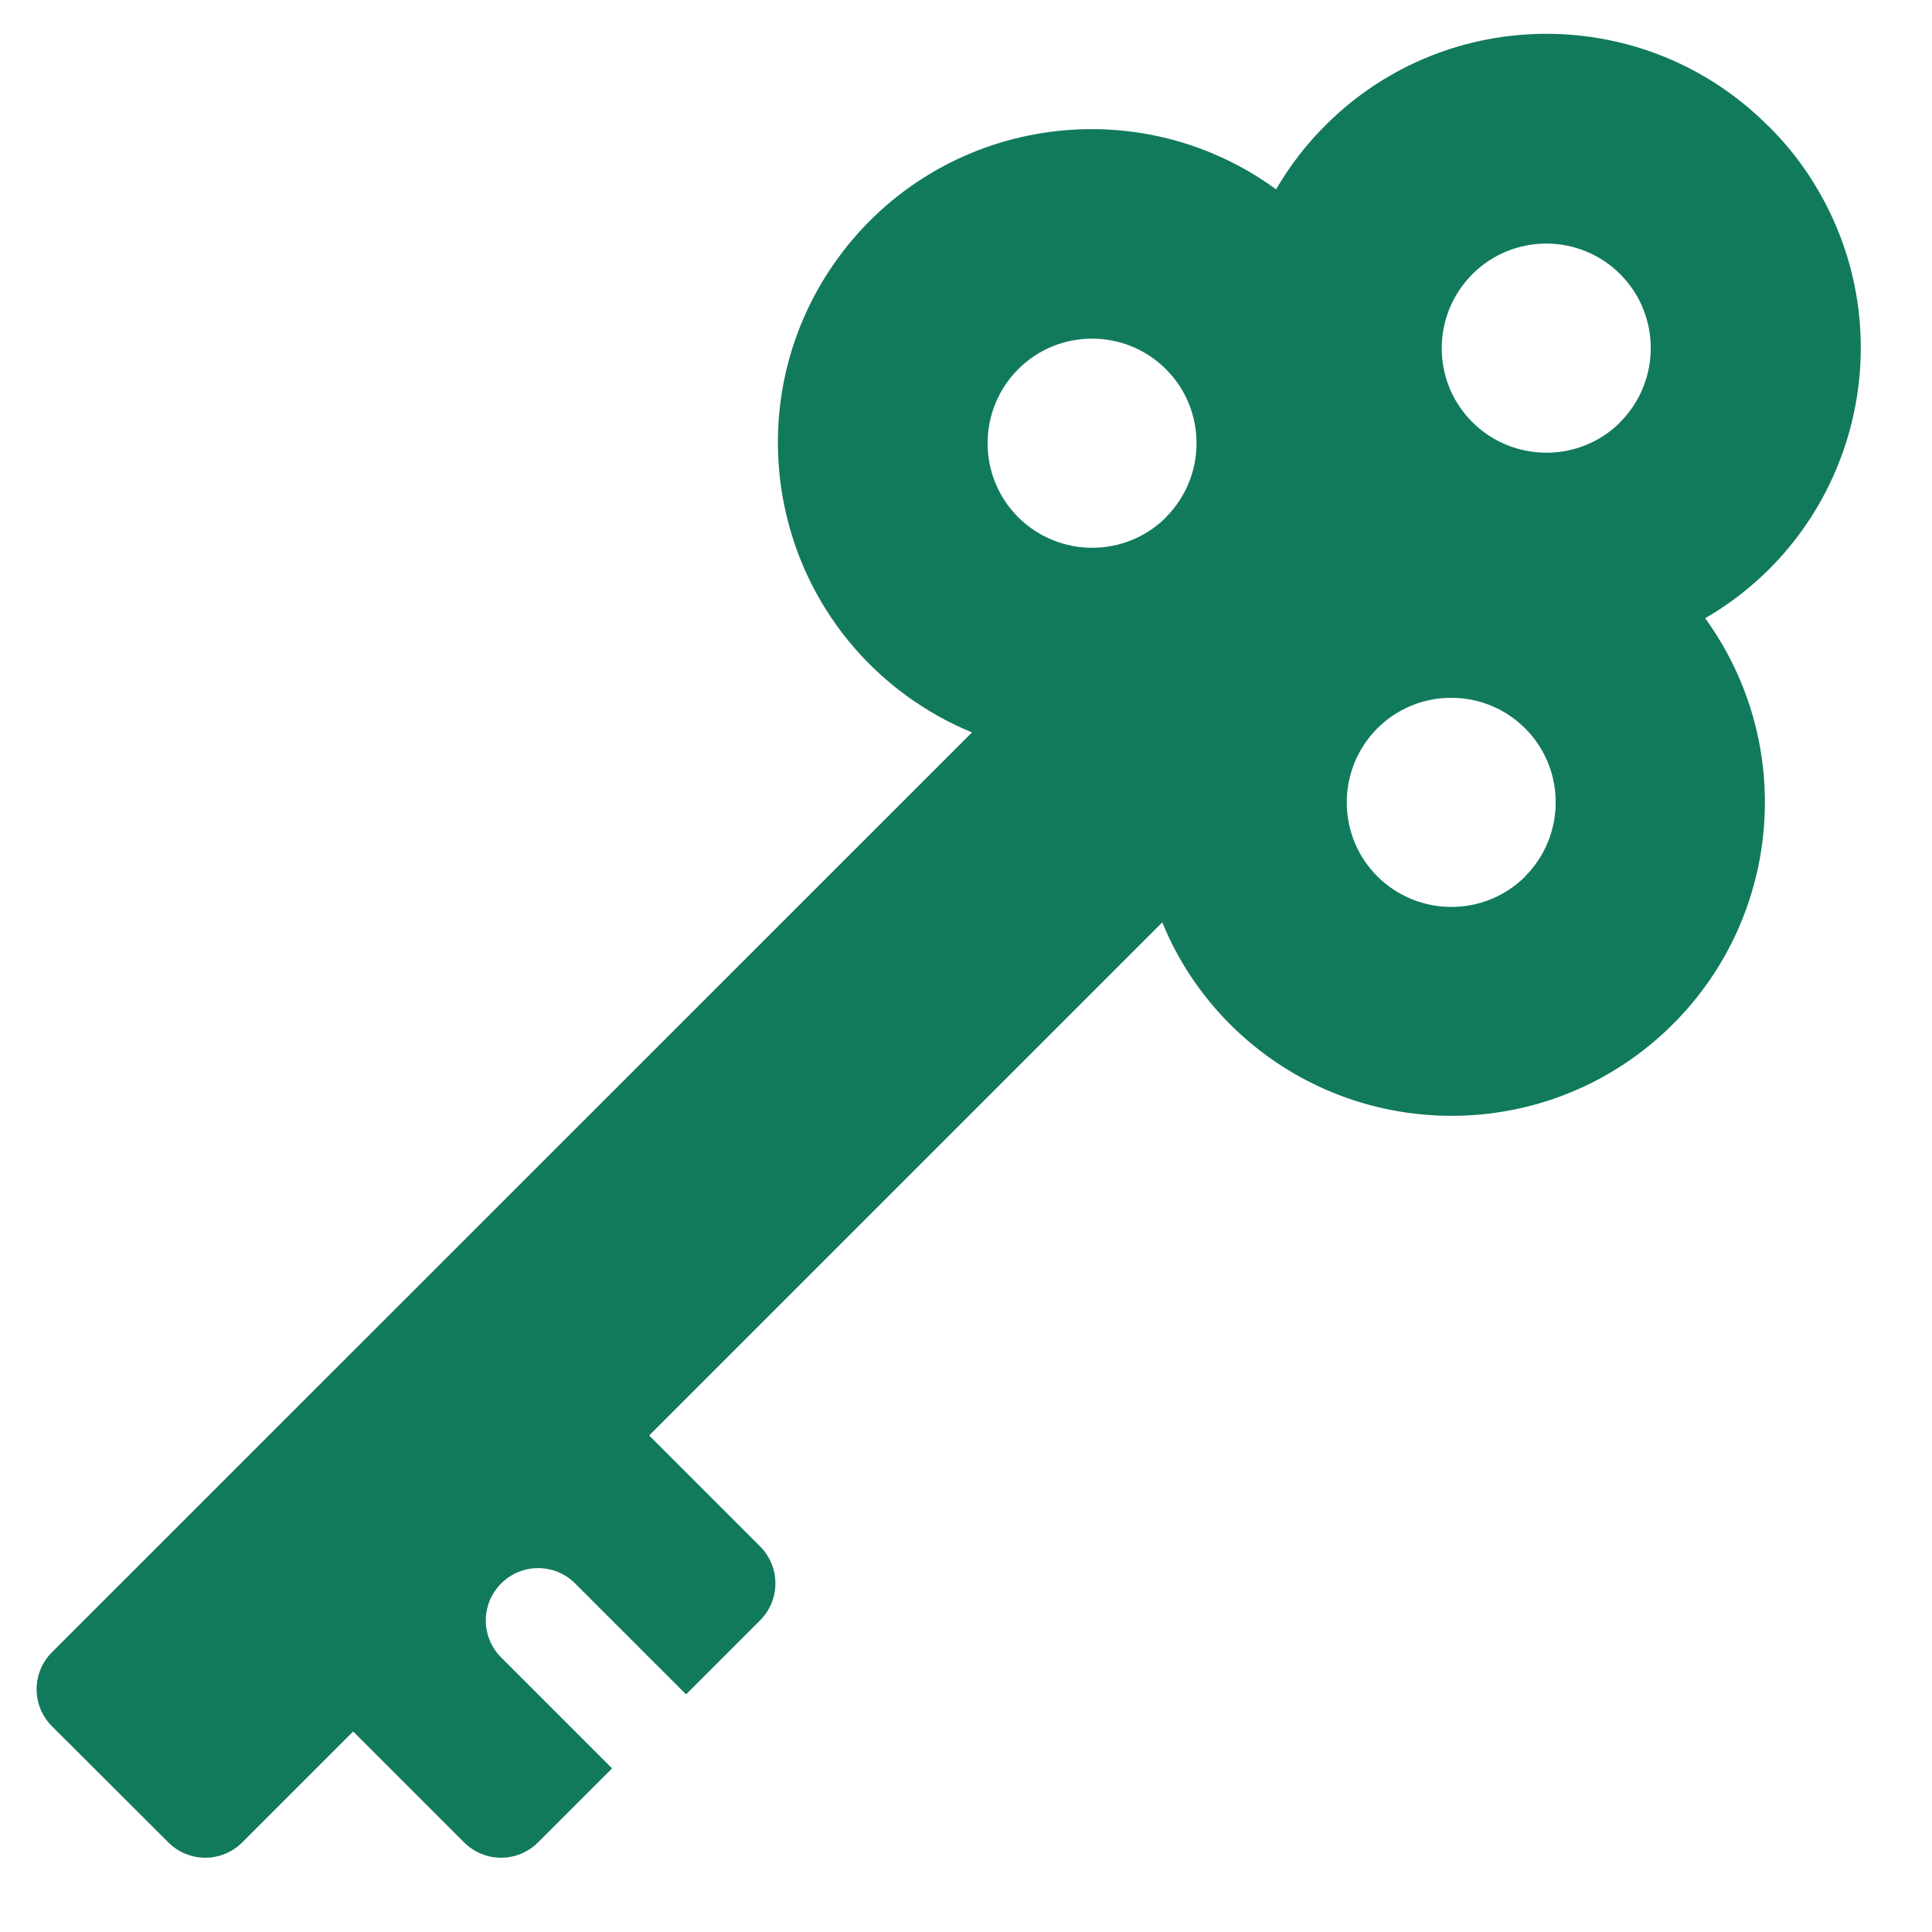 <?xml version="1.0" encoding="UTF-8"?>
<svg id="Layer_2" data-name="Layer 2" xmlns="http://www.w3.org/2000/svg" viewBox="0 0 100 100">
  <defs>
    <style>
      .cls-1 {
        fill: #117a5c;
      }

      .cls-1, .cls-2 {
        stroke-width: 0px;
      }

      .cls-2 {
        fill: none;
      }
    </style>
  </defs>
  <g id="Layer_1-2" data-name="Layer 1">
    <g>
      <path id="key" class="cls-1" d="M91.53,6.53c-6.3-6.34-16.55-6.38-22.89-.08-1.01,1-1.88,2.13-2.59,3.35-7.24-5.28-17.39-3.69-22.67,3.55s-3.69,17.39,3.55,22.67c1.05.76,2.18,1.4,3.38,1.89L2.69,85.52c-1.06,1.06-1.06,2.77,0,3.83,0,0,0,0,0,0l6.02,6.01c1.06,1.06,2.77,1.06,3.83,0,0,0,0,0,0,0l5.74-5.74,5.74,5.74c1.06,1.06,2.77,1.06,3.83,0,0,0,0,0,0,0l3.83-3.83-5.74-5.74c-1.06-1.06-1.06-2.77,0-3.83,1.06-1.06,2.77-1.06,3.83,0h0l5.74,5.74,3.83-3.83c1.06-1.06,1.06-2.77,0-3.83l-5.74-5.74,26.56-26.56c.8,1.97,1.99,3.75,3.49,5.26,6.34,6.34,16.62,6.34,22.95,0,5.64-5.64,6.34-14.54,1.66-21,7.73-4.49,10.35-14.4,5.86-22.13-.71-1.23-1.58-2.35-2.59-3.35ZM60.36,26.77c-2.11,2.11-5.54,2.11-7.66,0-2.11-2.11-2.11-5.54,0-7.66,2.11-2.11,5.54-2.11,7.65,0,2.11,2.11,2.11,5.54,0,7.66,0,0,0,0,0,0ZM78.95,45.36c-2.11,2.11-5.54,2.11-7.66,0-2.11-2.11-2.11-5.54,0-7.66,2.11-2.11,5.54-2.11,7.65,0,2.11,2.11,2.11,5.54,0,7.66,0,0,0,0,0,0ZM83.87,21.85c-2.11,2.11-5.54,2.11-7.66,0s-2.11-5.54,0-7.66c2.11-2.11,5.54-2.11,7.65,0,2.11,2.11,2.11,5.54,0,7.66,0,0,0,0,0,0Z"/>
      <rect class="cls-2" width="100" height="100"/>
    </g>
  </g>
</svg>